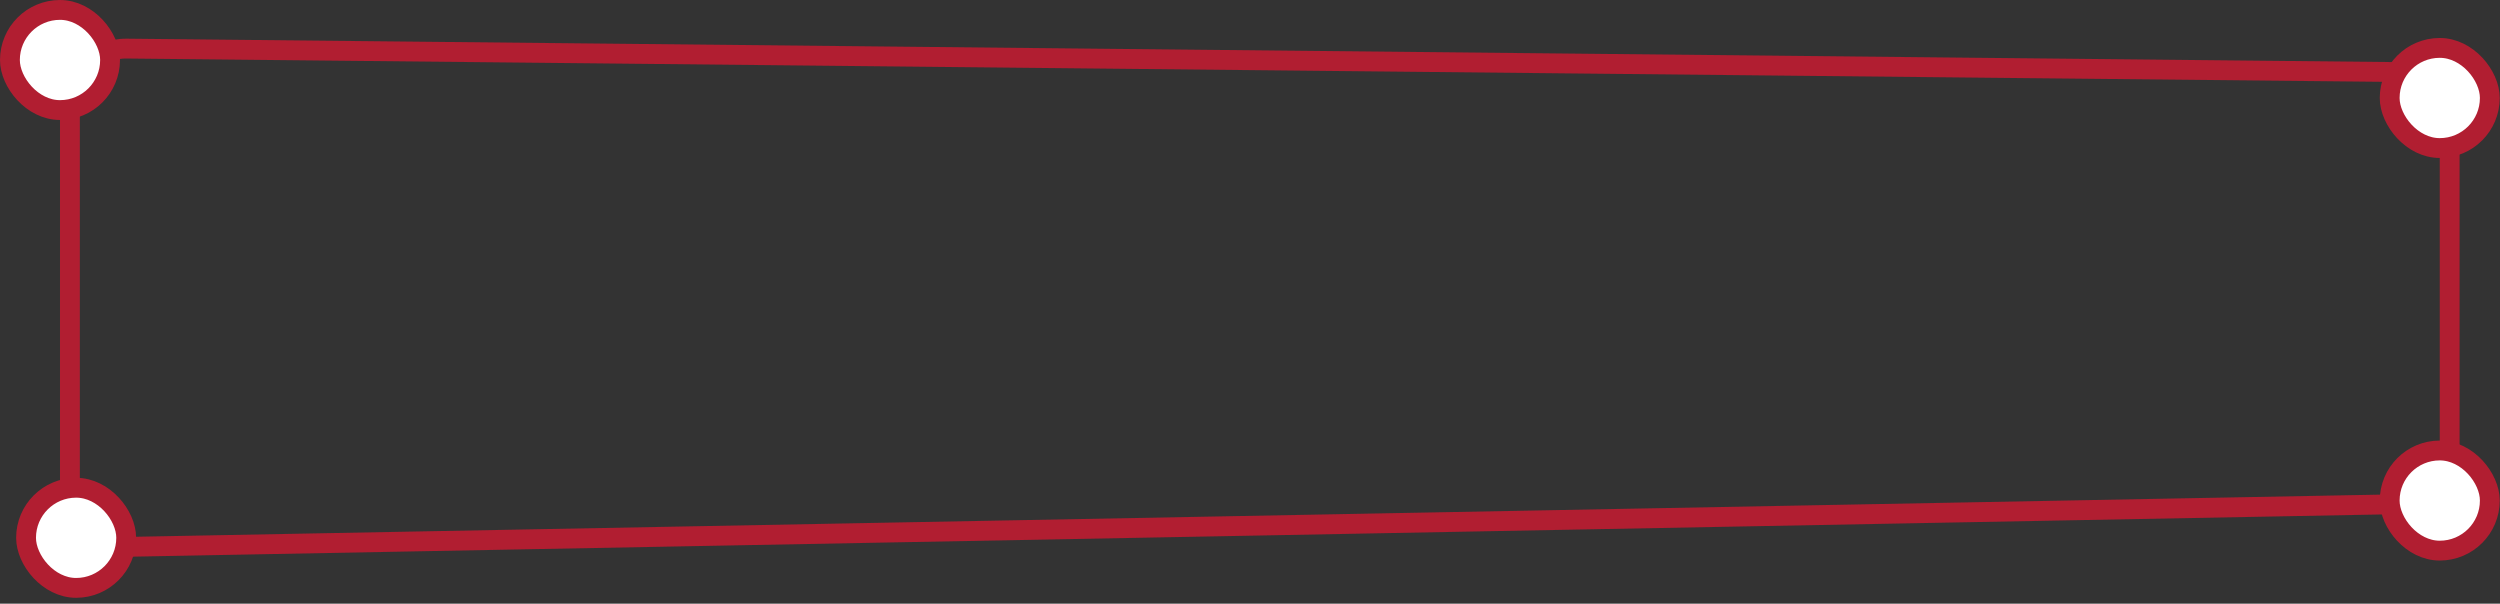 <?xml version="1.0" encoding="UTF-8"?> <svg xmlns="http://www.w3.org/2000/svg" width="381" height="92" viewBox="0 0 381 92" fill="none"><rect x="0" y="0" width="381" height="92" fill="#333333" stroke="none"/><path d="M19.31 7.406L364.852 10.974C369.548 11.022 373.329 14.844 373.329 19.54V68.288C373.329 72.956 369.591 76.765 364.924 76.853L19.382 83.339C14.589 83.429 10.655 79.568 10.655 74.774V15.972C10.655 11.206 14.544 7.357 19.31 7.406Z" stroke="#B11E31" stroke-width="3.023"></path><rect x="364.187" y="7.301" width="15.262" height="15.262" rx="7.631" fill="white" stroke="#B11E31" stroke-width="3.023"></rect><rect x="364.187" y="68.654" width="15.262" height="15.262" rx="7.631" fill="white" stroke="#B11E31" stroke-width="3.023"></rect><rect x="3.971" y="74.332" width="15.262" height="15.262" rx="7.631" fill="white" stroke="#B11E31" stroke-width="3.023"></rect><rect x="1.512" y="1.512" width="15.262" height="15.262" rx="7.631" fill="white" stroke="#B11E31" stroke-width="3.023"></rect></svg> 